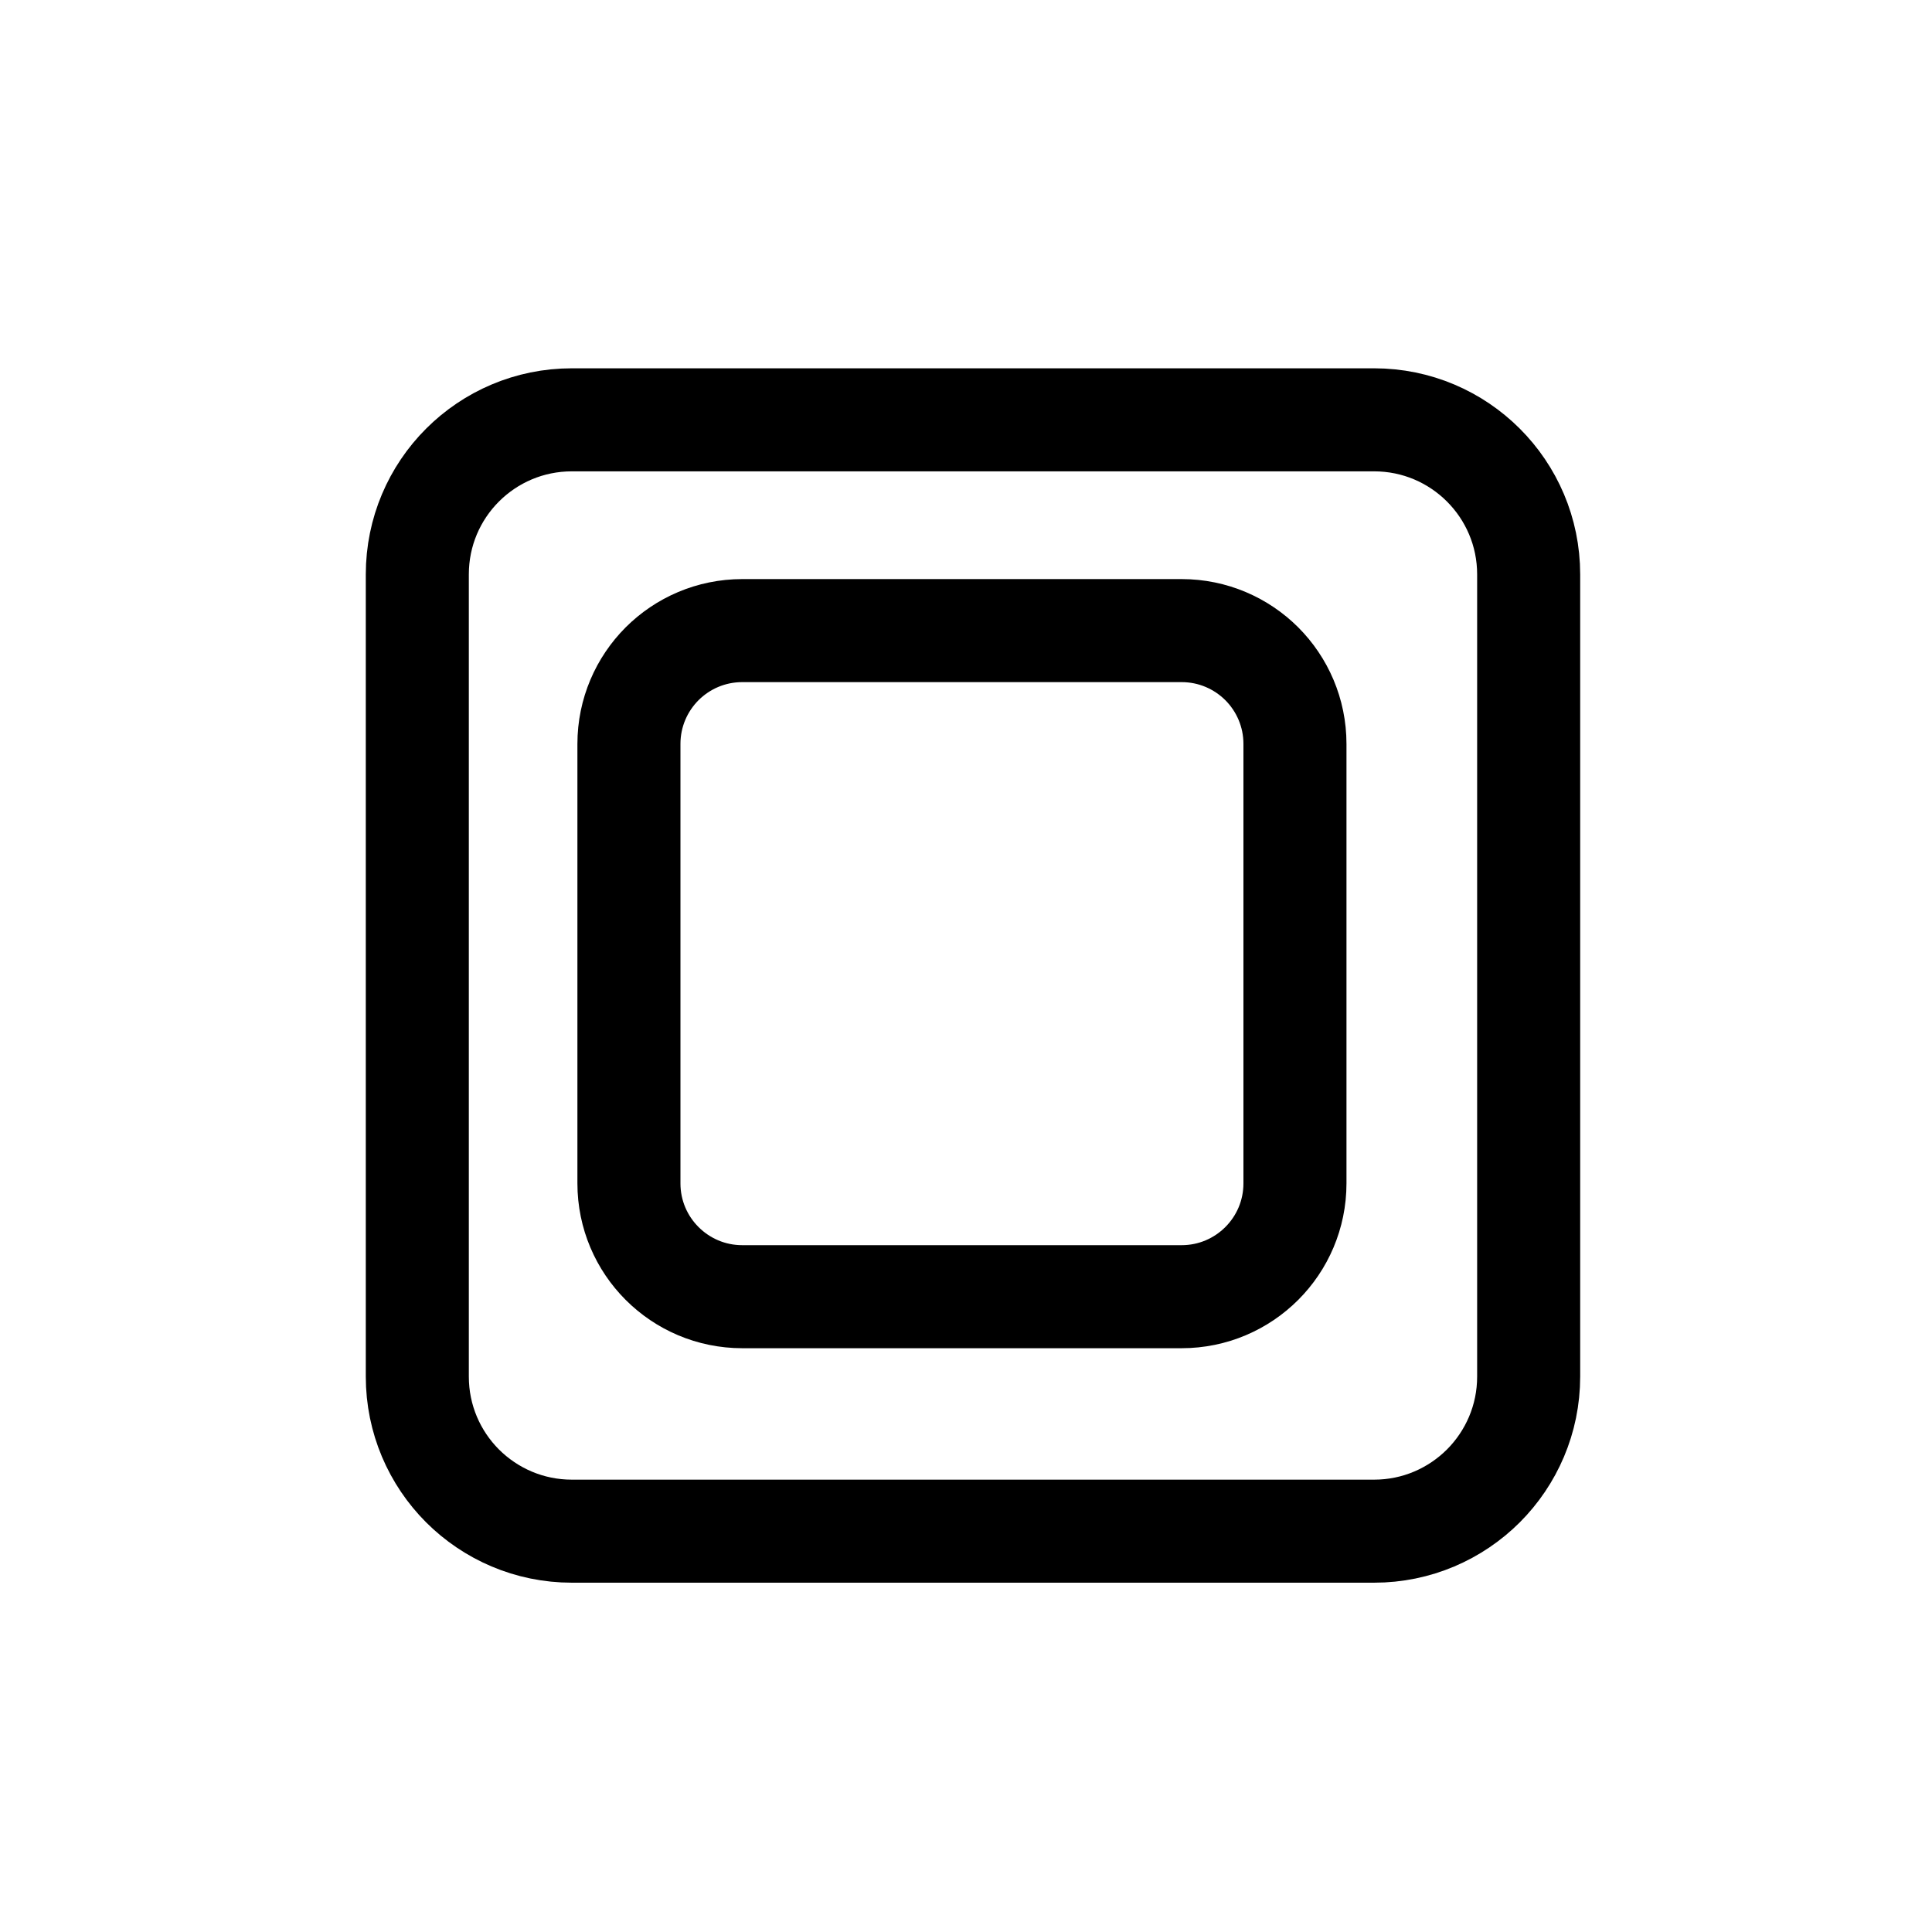 <?xml version="1.0" encoding="UTF-8"?>
<svg width="30px" height="30px" viewBox="0 0 30 30" version="1.1" xmlns="http://www.w3.org/2000/svg" xmlns:xlink="http://www.w3.org/1999/xlink">
    <title>按键3@3x</title>
    <g id="页面-1" stroke="none" stroke-width="1" fill="none" fill-rule="evenodd">
        <g id="设备图标2" transform="translate(-100, -290)">
            <g id="按键3" transform="translate(100, 290)">
                <rect id="矩形备份" fill="#FFFFFF" opacity="0" x="0" y="0" width="30" height="30"></rect>
                <path d="M21.336,6.519 C21.999,6.519 22.599,6.787 23.033,7.221 C23.468,7.656 23.736,8.256 23.736,8.919 L23.736,8.919 L23.736,21.376 C23.736,22.038 23.468,22.638 23.033,23.073 C22.599,23.507 21.999,23.776 21.336,23.776 L21.336,23.776 L8.879,23.776 C8.217,23.776 7.617,23.507 7.182,23.073 C6.748,22.638 6.479,22.038 6.479,21.376 L6.479,21.376 L6.479,8.919 C6.479,8.256 6.748,7.656 7.182,7.221 C7.617,6.787 8.217,6.519 8.879,6.519 L8.879,6.519 Z" id="矩形-copy-46" stroke="#000000" stroke-width="1.6" transform="translate(15.108, 15.147) rotate(-90) translate(-15.108, -15.147) "></path>
                <path d="M18.348,9.792 C18.834,9.792 19.274,9.989 19.593,10.307 C19.911,10.626 20.108,11.066 20.108,11.552 L20.108,11.552 L20.108,18.374 C20.108,18.86 19.911,19.3 19.593,19.619 C19.274,19.937 18.834,20.134 18.348,20.134 L18.348,20.134 L11.525,20.134 C11.039,20.134 10.599,19.937 10.281,19.619 C9.962,19.3 9.765,18.86 9.765,18.374 L9.765,18.374 L9.765,11.552 C9.765,11.066 9.962,10.626 10.281,10.307 C10.599,9.989 11.039,9.792 11.525,9.792 L11.525,9.792 Z" id="矩形-copy-47" stroke="#000000" stroke-width="1.6" transform="translate(14.937, 14.963) rotate(-90) translate(-14.937, -14.963) "></path>
            </g>
        </g>
    </g>
</svg>